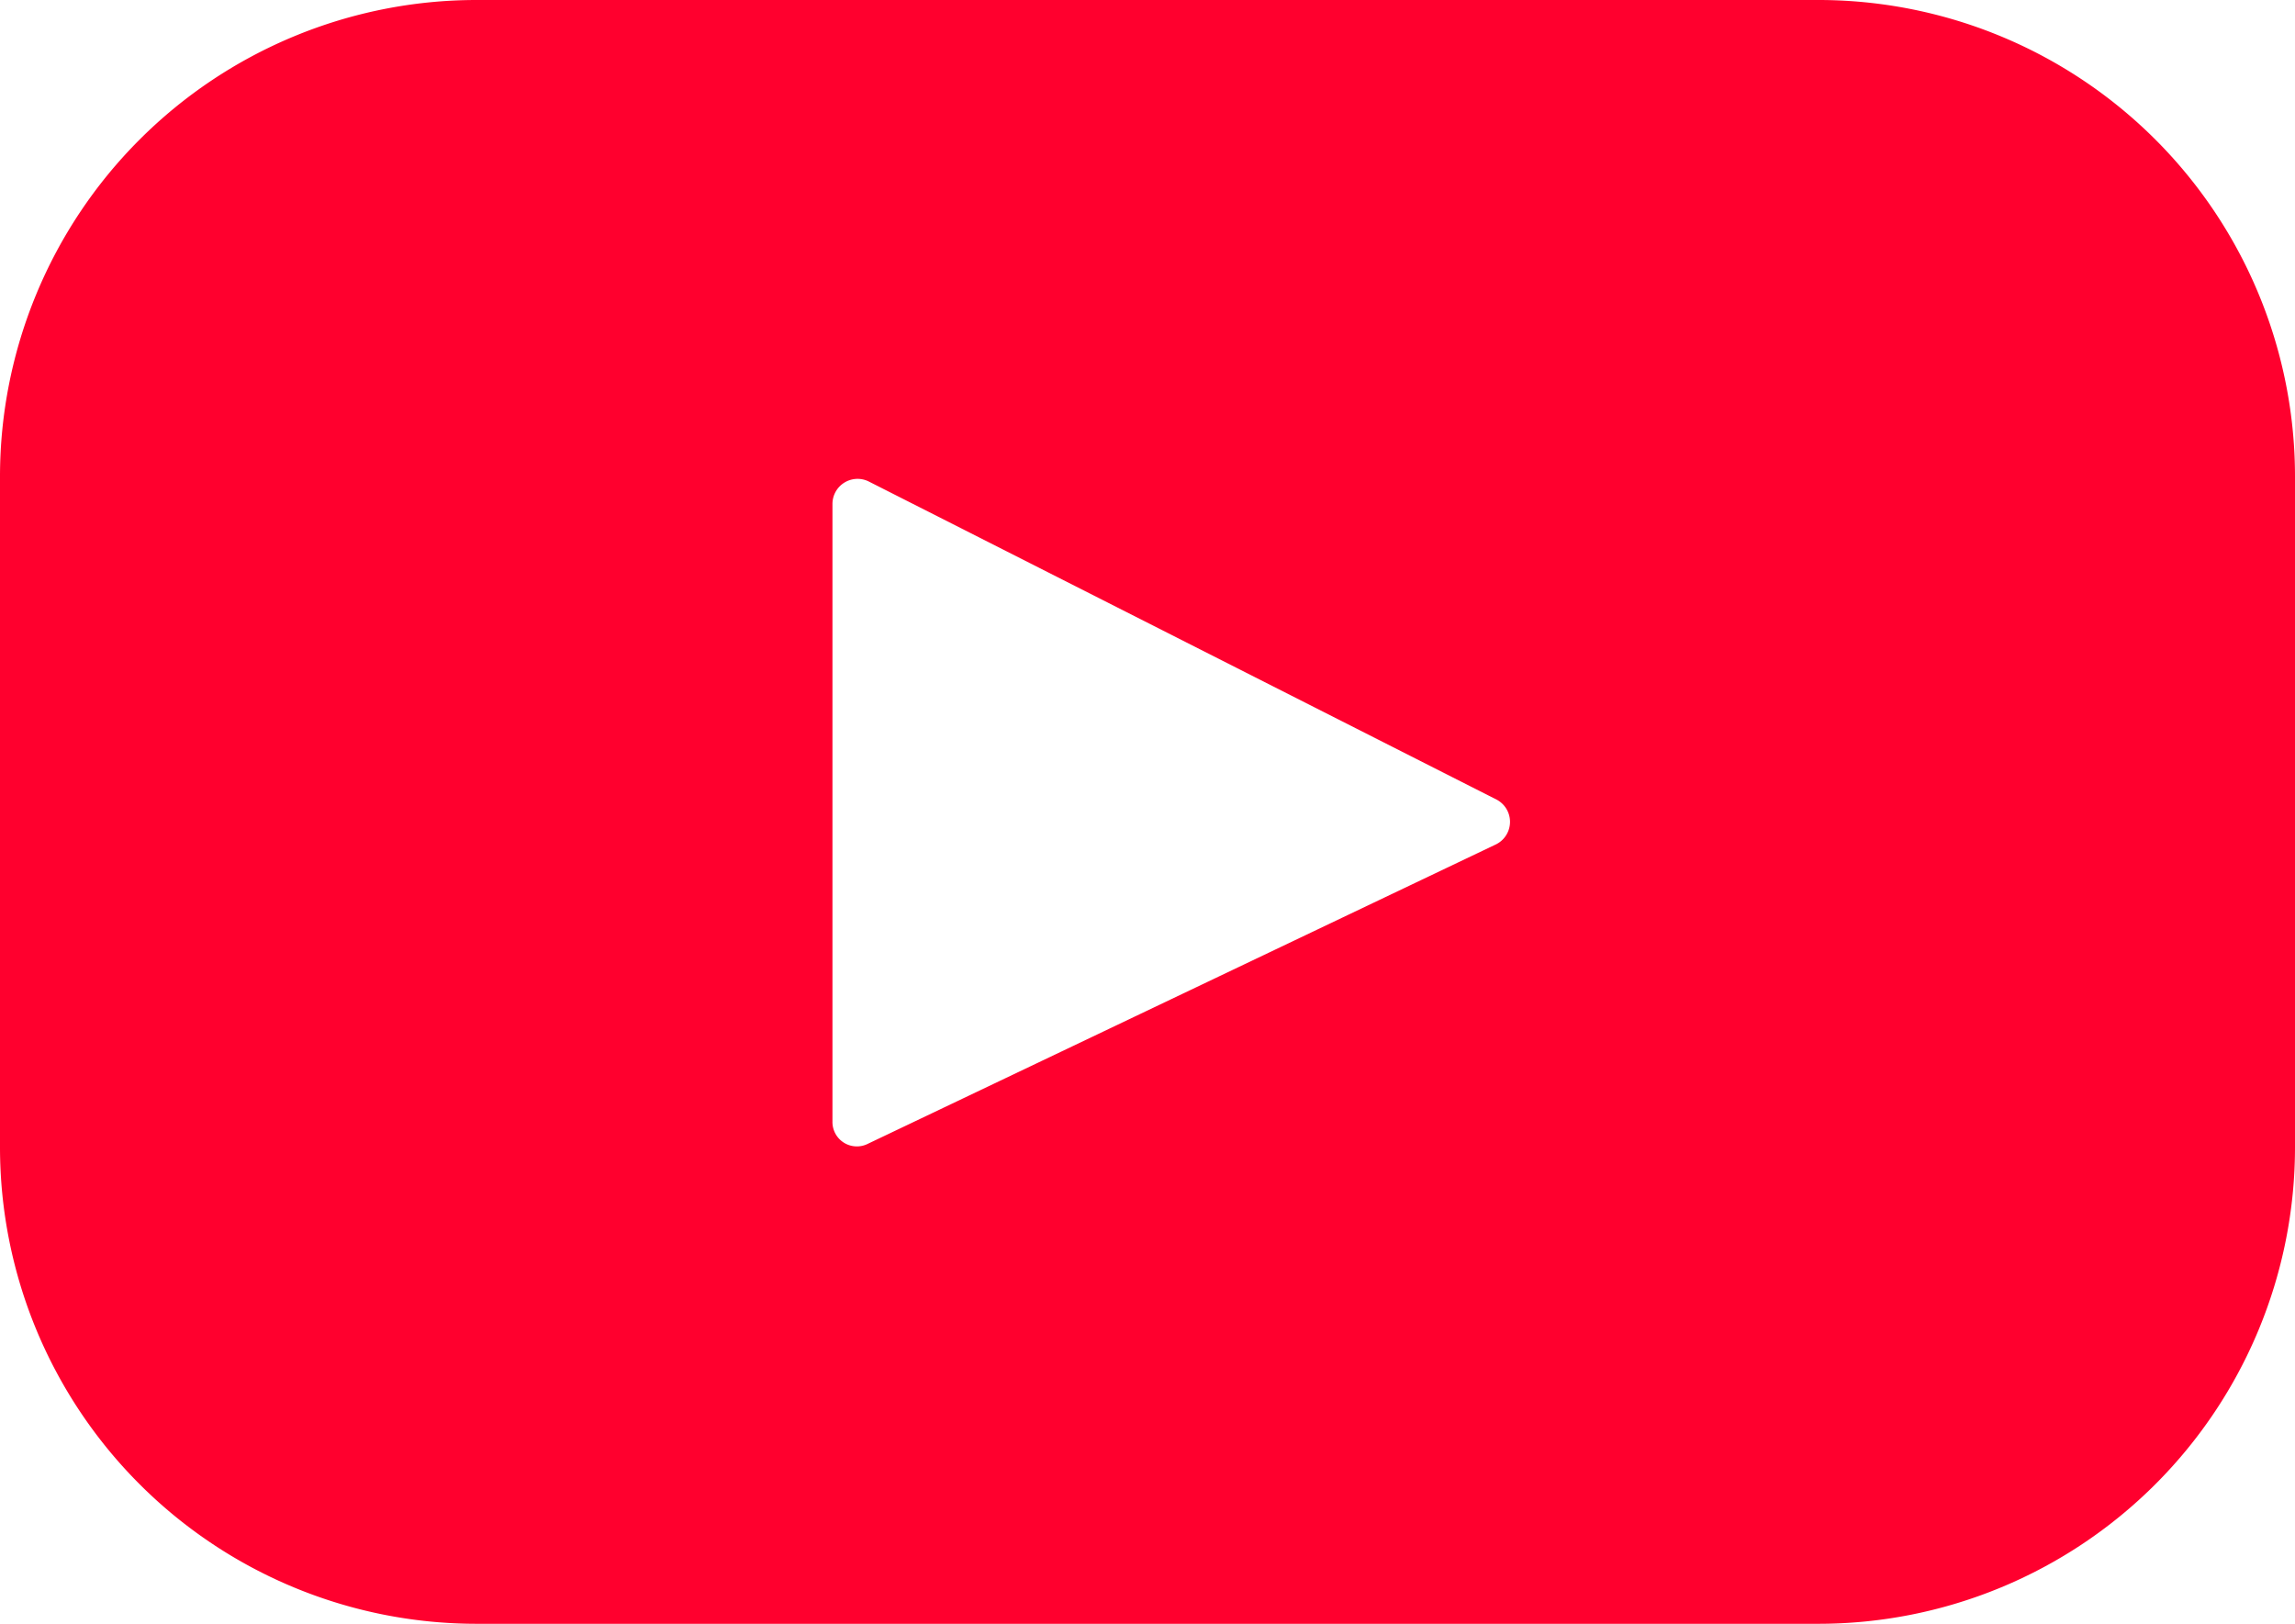 <?xml version="1.0" encoding="UTF-8"?>
<svg xmlns="http://www.w3.org/2000/svg" viewBox="0 0 32.89 23.27">
  <defs>
    <style>.cls-1{fill:#ff002e;}</style>
  </defs>
  <g id="Layer_2" data-name="Layer 2">
    <g id="Layer_2-2" data-name="Layer 2">
      <path class="cls-1" d="M26.06,0H6.83A6.83,6.83,0,0,0,0,6.83v9.61a6.83,6.83,0,0,0,6.83,6.83H26.06a6.83,6.83,0,0,0,6.83-6.83V6.83A6.83,6.83,0,0,0,26.06,0ZM21.44,12.1l-9,4.29a.35.35,0,0,1-.51-.32V7.22a.36.36,0,0,1,.52-.32l9,4.56A.36.36,0,0,1,21.44,12.1Z"></path>
    </g>
  </g>
</svg>
